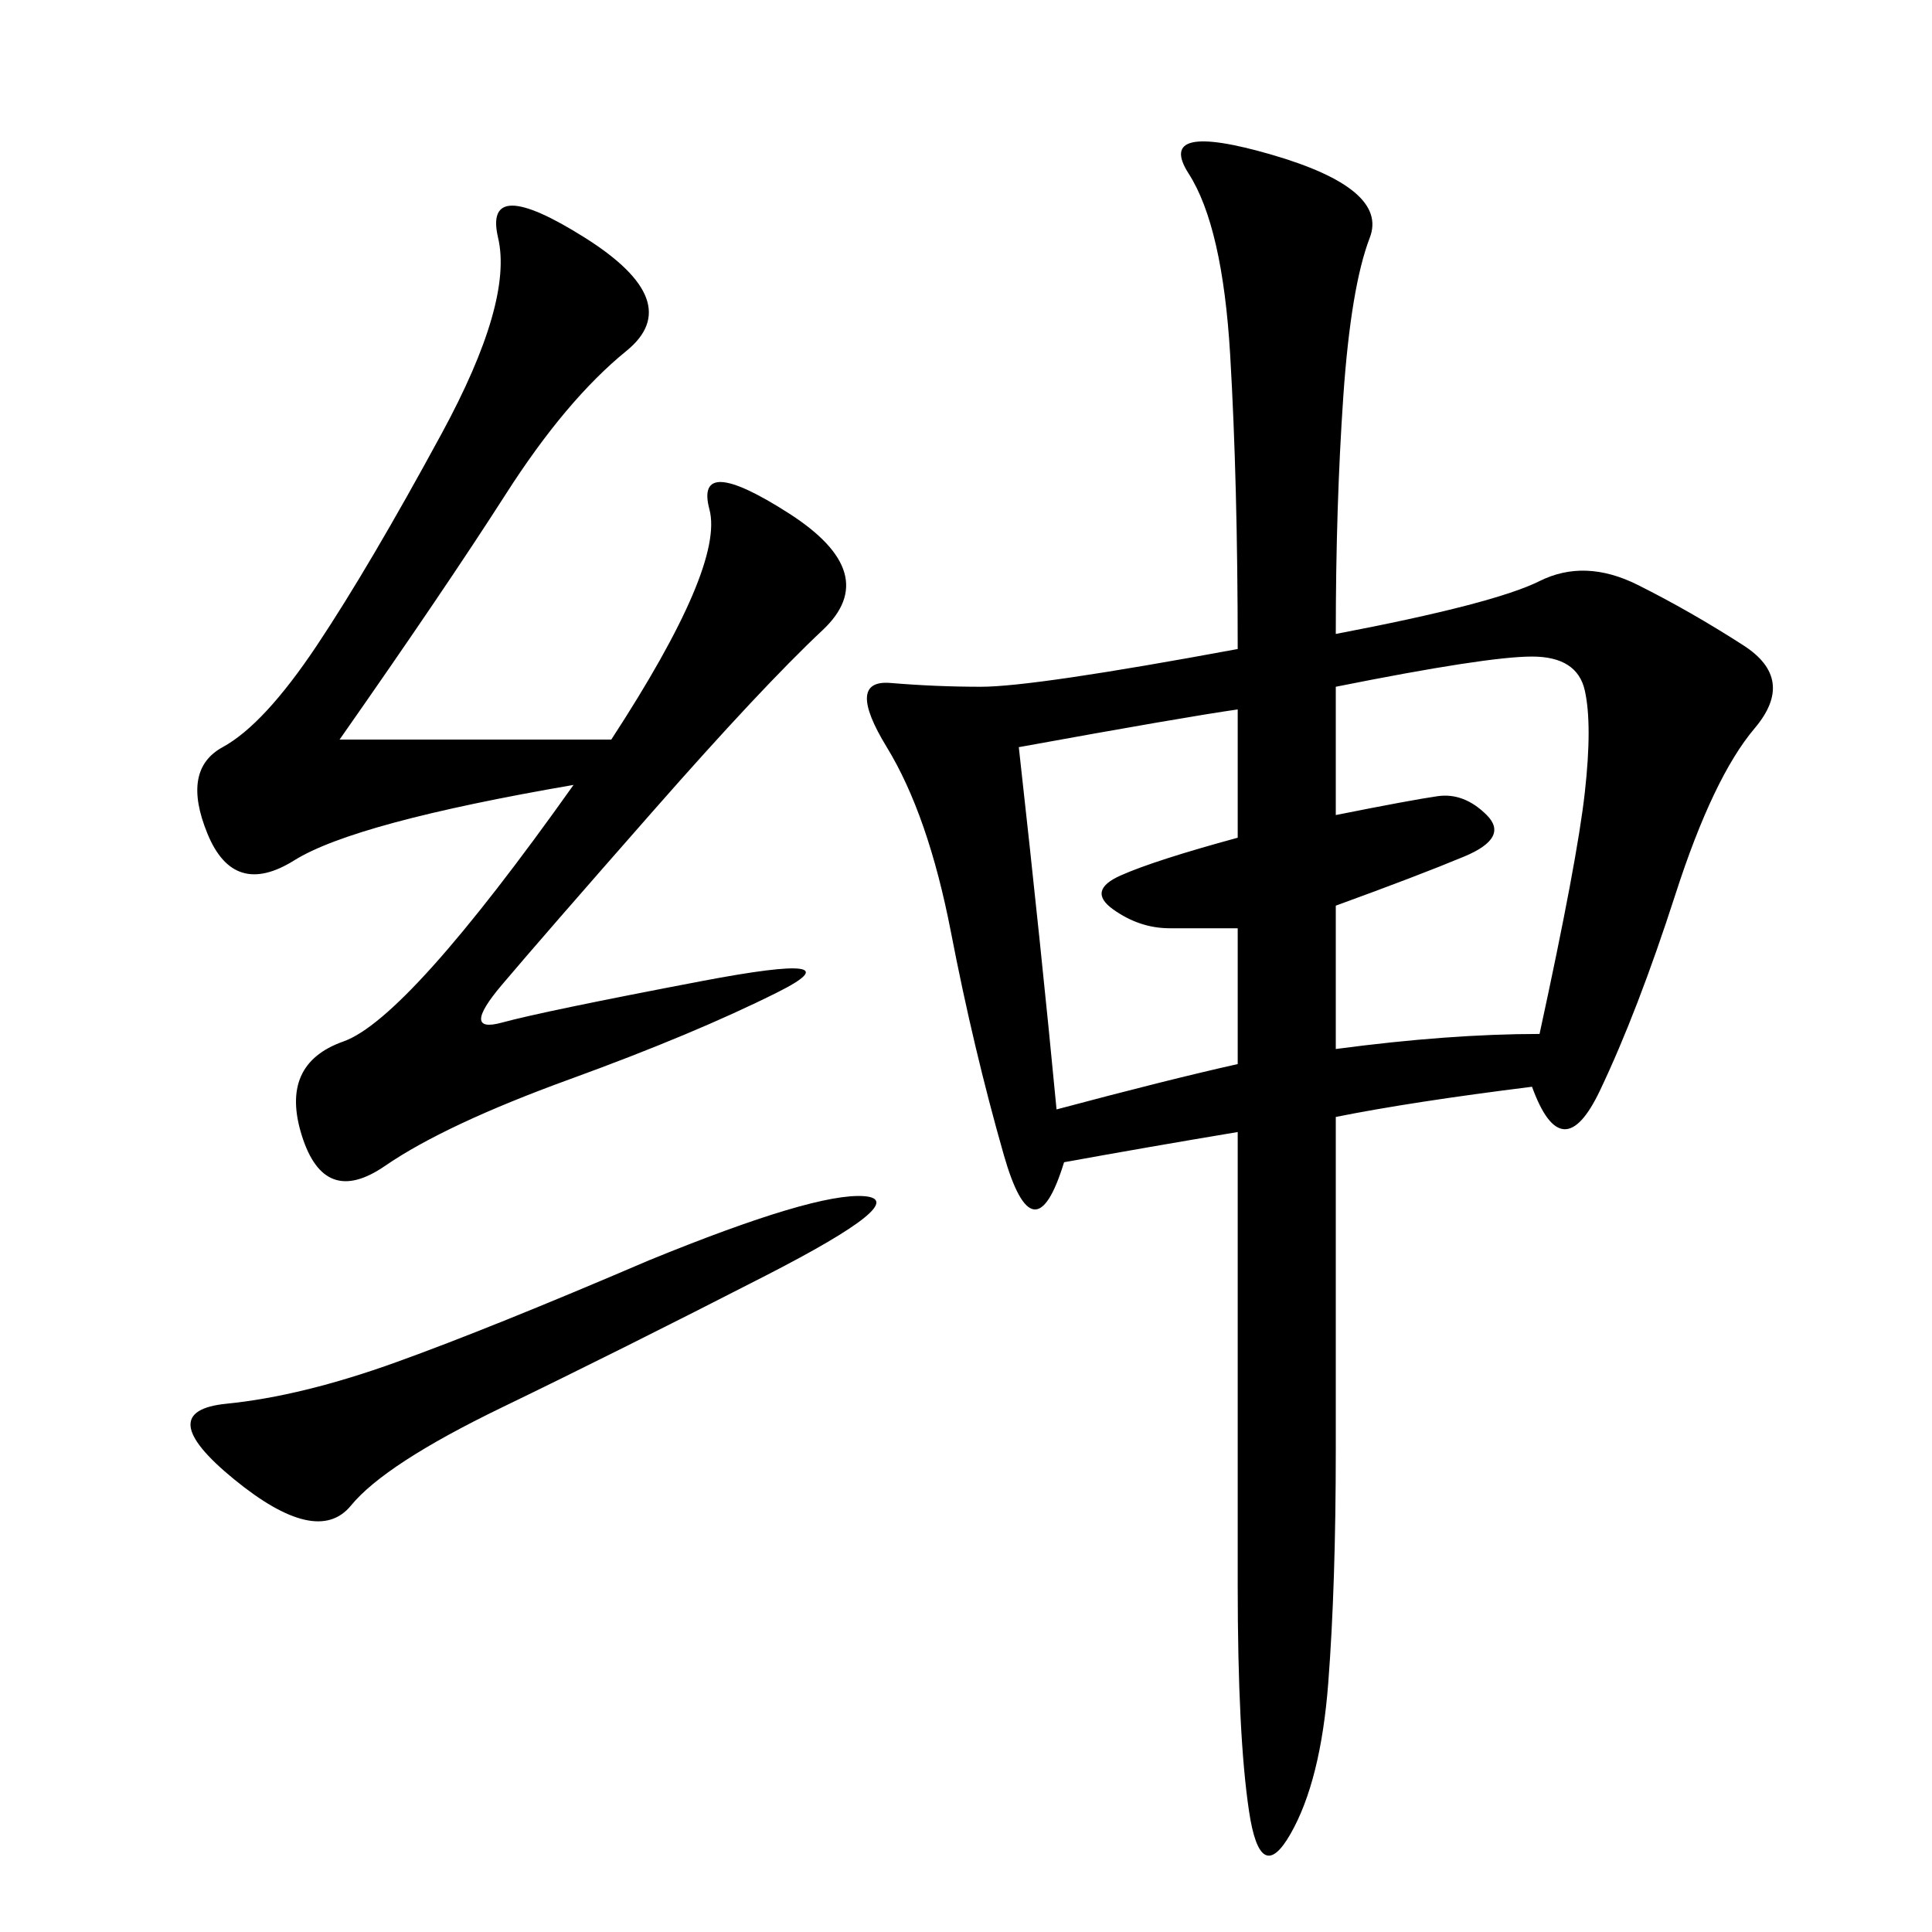 <svg xmlns="http://www.w3.org/2000/svg" xmlns:xlink="http://www.w3.org/1999/xlink" width="300" height="300"><path d="M207.42 98.44Q232.03 93.75 239.06 90.23Q246.09 86.72 254.30 90.82Q262.50 94.92 270.70 100.20Q278.91 105.47 272.46 113.09Q266.02 120.70 260.16 138.87Q254.30 157.03 248.44 169.34Q242.58 181.64 237.89 168.75L237.89 168.75Q219.14 171.09 207.42 173.44L207.42 173.44L207.42 225Q207.42 246.09 206.25 261.33Q205.08 276.56 200.39 284.77Q195.70 292.97 193.95 281.25Q192.19 269.53 192.19 246.09L192.19 246.09L192.19 175.78Q178.13 178.13 165.23 180.47L165.23 180.47Q160.55 195.70 155.86 179.30Q151.17 162.89 147.66 144.73Q144.14 126.56 137.70 116.02Q131.25 105.47 138.28 106.05Q145.31 106.64 152.34 106.64L152.34 106.64Q160.55 106.64 192.19 100.78L192.19 100.78Q192.19 75 191.02 55.08Q189.84 35.16 184.57 26.95Q179.30 18.75 197.46 24.02Q215.63 29.30 212.70 36.91Q209.77 44.53 208.59 61.52Q207.42 78.52 207.42 98.44L207.42 98.44ZM52.73 114.84L94.92 114.84Q112.50 87.89 110.16 79.10Q107.81 70.31 122.46 79.69Q137.11 89.06 127.73 97.85Q118.36 106.64 101.37 125.98Q84.38 145.31 77.93 152.93Q71.48 160.55 77.93 158.79Q84.38 157.03 108.98 152.34Q133.59 147.66 120.70 154.10Q107.81 160.55 88.48 167.58Q69.14 174.61 59.77 181.05Q50.39 187.50 46.88 176.37Q43.36 165.23 53.32 161.72Q63.28 158.20 89.06 121.88L89.06 121.88Q55.08 127.73 45.70 133.59Q36.33 139.45 32.23 129.49Q28.13 119.53 34.57 116.02Q41.02 112.50 49.22 100.20Q57.42 87.89 68.55 67.38Q79.69 46.88 77.34 36.91Q75 26.95 90.82 36.91Q106.64 46.88 97.27 54.49Q87.89 62.11 78.52 76.76Q69.14 91.41 52.73 114.84L52.73 114.84ZM207.42 126.56Q219.14 124.22 223.24 123.63Q227.34 123.05 230.86 126.56Q234.38 130.08 227.34 133.01Q220.31 135.94 207.42 140.63L207.42 140.63L207.42 162.89Q225 160.55 239.06 160.55L239.06 160.55Q244.92 133.59 246.09 123.05Q247.27 112.50 246.09 107.23Q244.92 101.95 237.89 101.95L237.89 101.95Q230.86 101.95 207.42 106.64L207.42 106.64L207.42 126.56ZM158.20 116.02Q161.72 147.66 164.06 172.27L164.06 172.27Q181.64 167.58 192.19 165.23L192.19 165.23L192.19 144.14L181.64 144.14Q176.95 144.14 172.85 141.21Q168.75 138.28 174.02 135.94Q179.30 133.59 192.19 130.08L192.19 130.08L192.19 110.16Q183.98 111.33 158.20 116.02L158.20 116.02ZM100.78 195.70Q126.56 185.16 134.18 185.74Q141.80 186.33 118.95 198.05Q96.09 209.77 77.93 218.55Q59.77 227.34 54.49 233.79Q49.22 240.23 36.33 229.69Q23.44 219.14 35.16 217.97Q46.88 216.80 61.52 211.52Q76.17 206.25 100.78 195.70L100.78 195.70Z"/></svg>